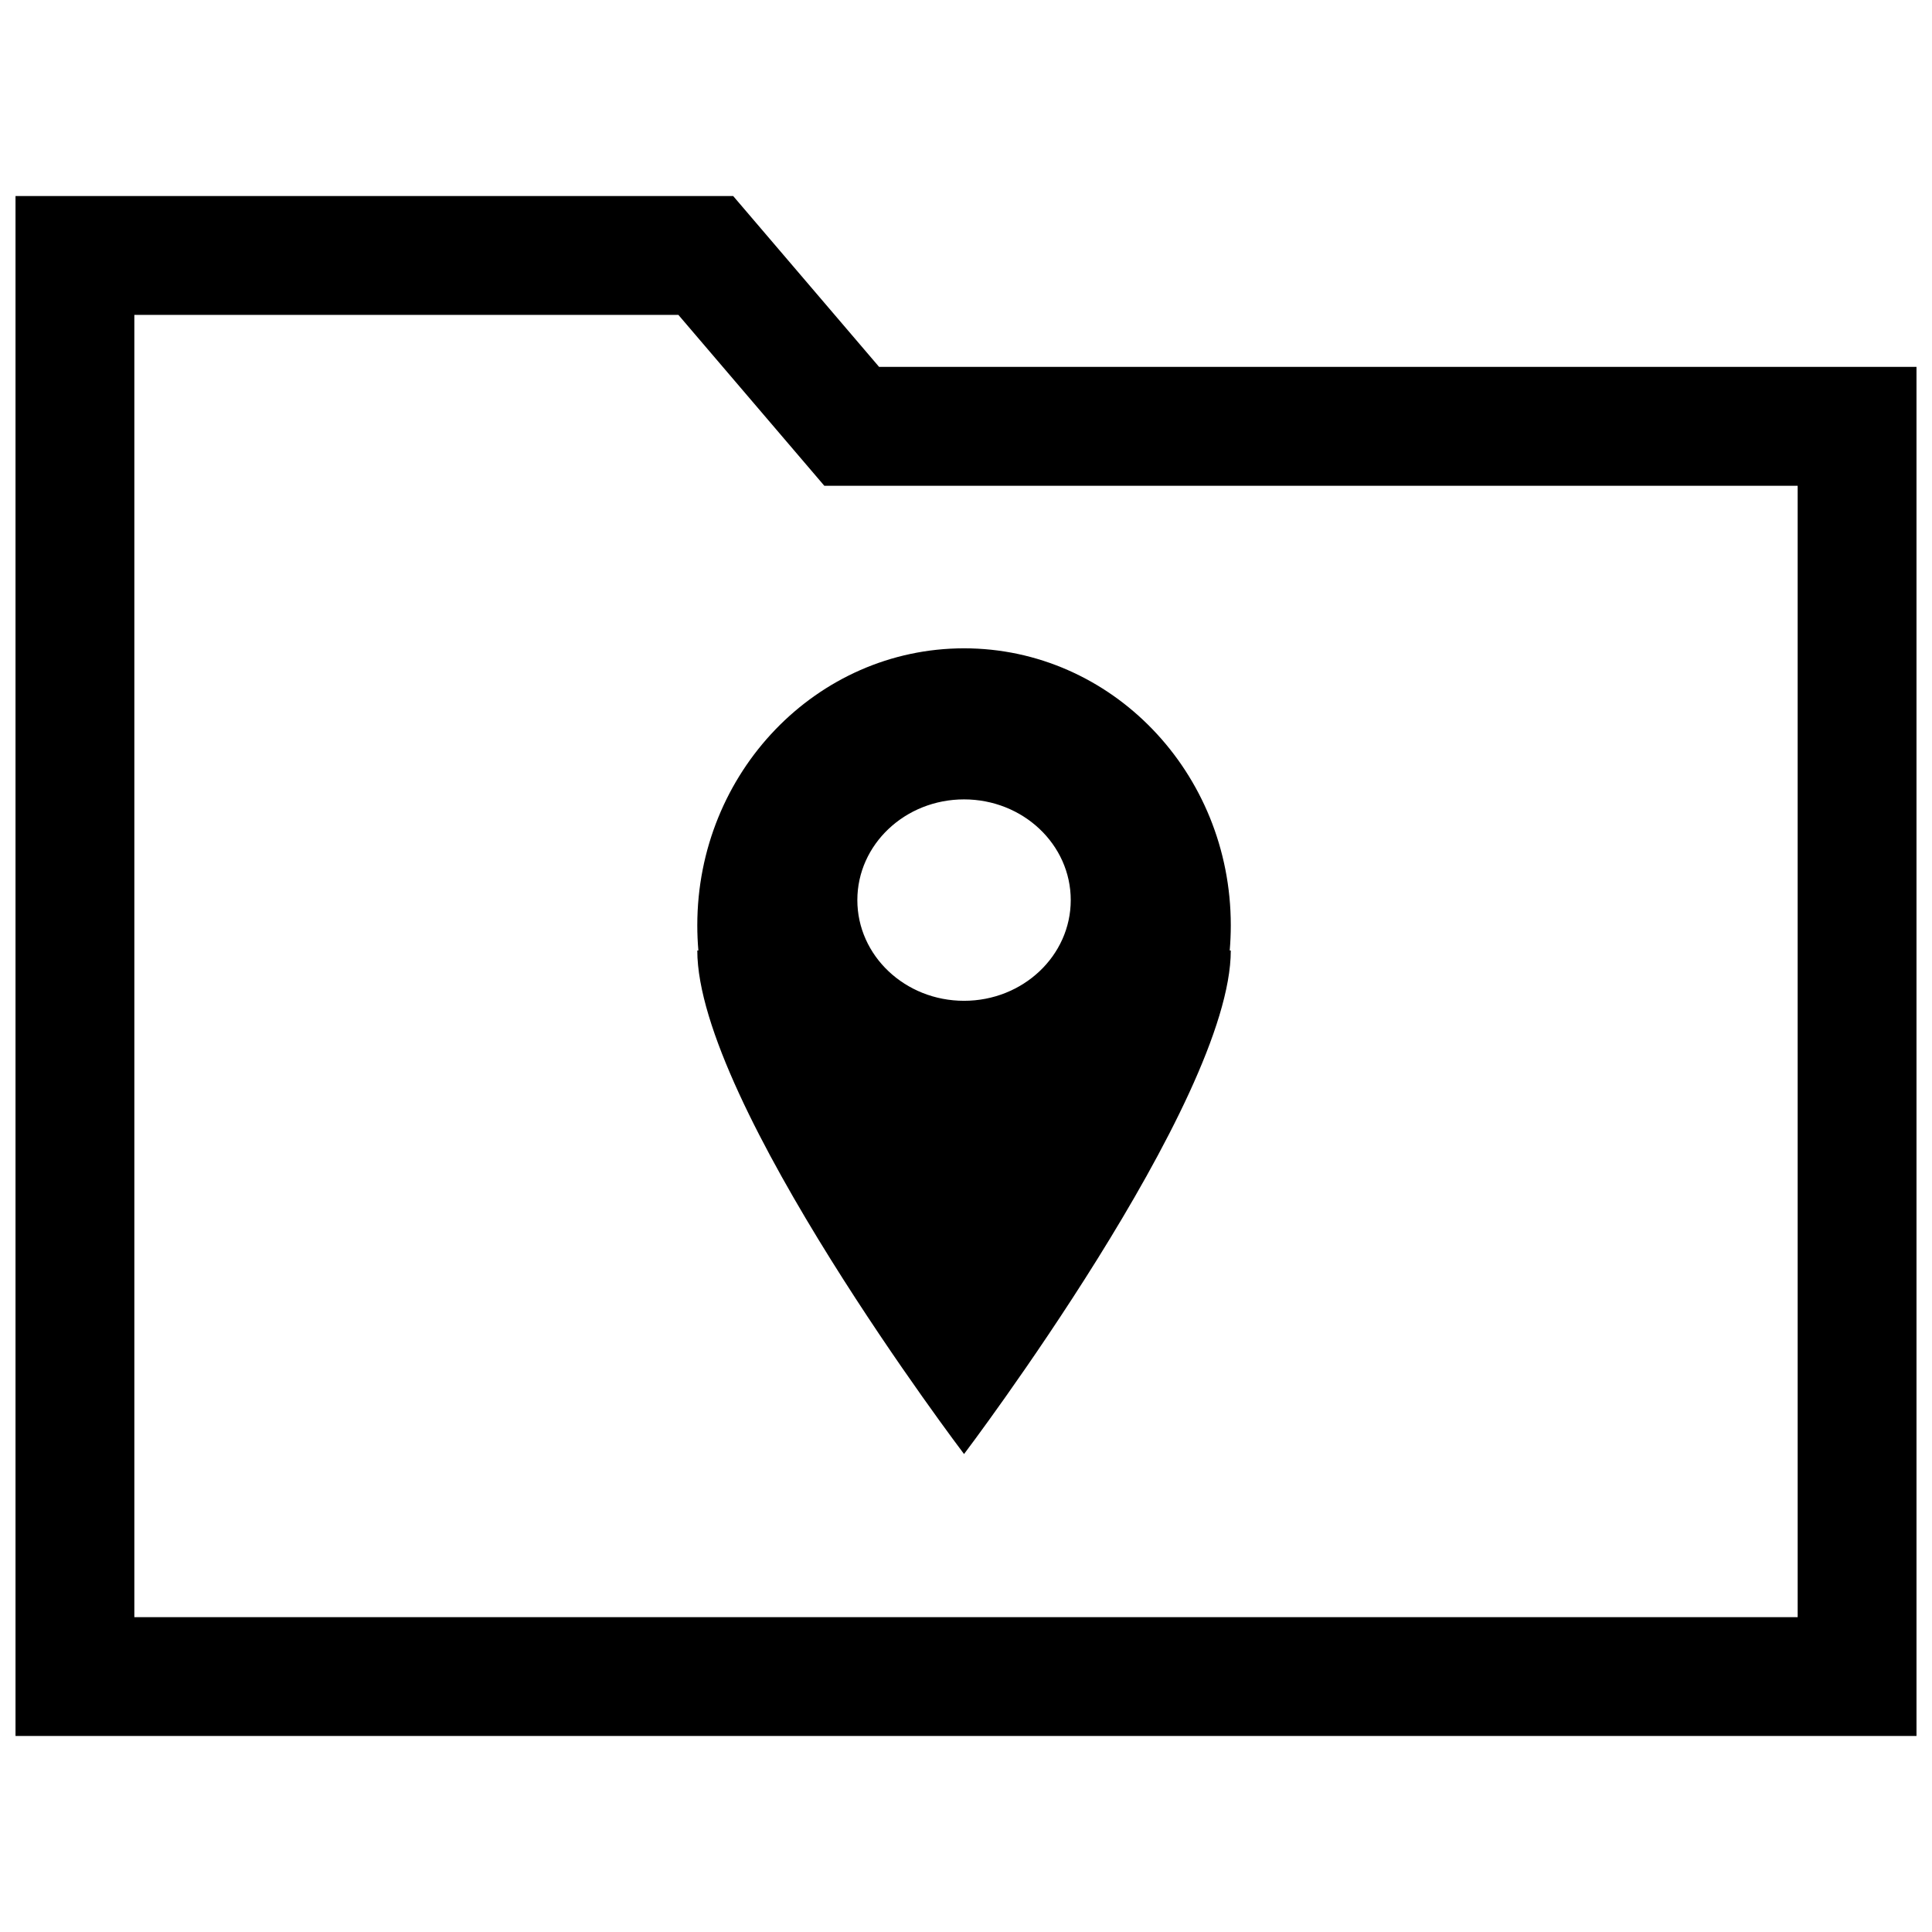 <?xml version="1.0" encoding="UTF-8"?>
<!-- Uploaded to: ICON Repo, www.iconrepo.com, Generator: ICON Repo Mixer Tools -->
<svg width="800px" height="800px" version="1.1" viewBox="144 144 512 512" xmlns="http://www.w3.org/2000/svg">
 <defs>
  <clipPath id="a">
   <path d="m148.09 195h503.81v410h-503.81z"/>
  </clipPath>
 </defs>
 <path d="m328.79 389.21c0 2.25 0.094 4.473 0.285 6.676h-0.285c0 40.336 70.691 133.45 70.691 133.45s70.691-93.332 70.691-133.45h-0.285c0.188-2.203 0.285-4.426 0.285-6.676 0-40.539-31.645-73.398-70.691-73.398-39.031 0.016-70.691 32.871-70.691 73.398zm70.691-33.363c15.617 0 28.277 11.949 28.277 26.688 0 14.738-12.66 26.688-28.277 26.688-15.617 0-28.277-11.949-28.277-26.688 0-14.738 12.656-26.688 28.277-26.688z"/>
 <g clip-path="url(#a)">
  <path d="m651.89 241.23h-274.92l-38.668-45.277h-190.19v408.1h503.78zm-31.488 331.34h-440.8v-345.12h144.18l38.668 45.281h257.95z"/>
 </g>
</svg>